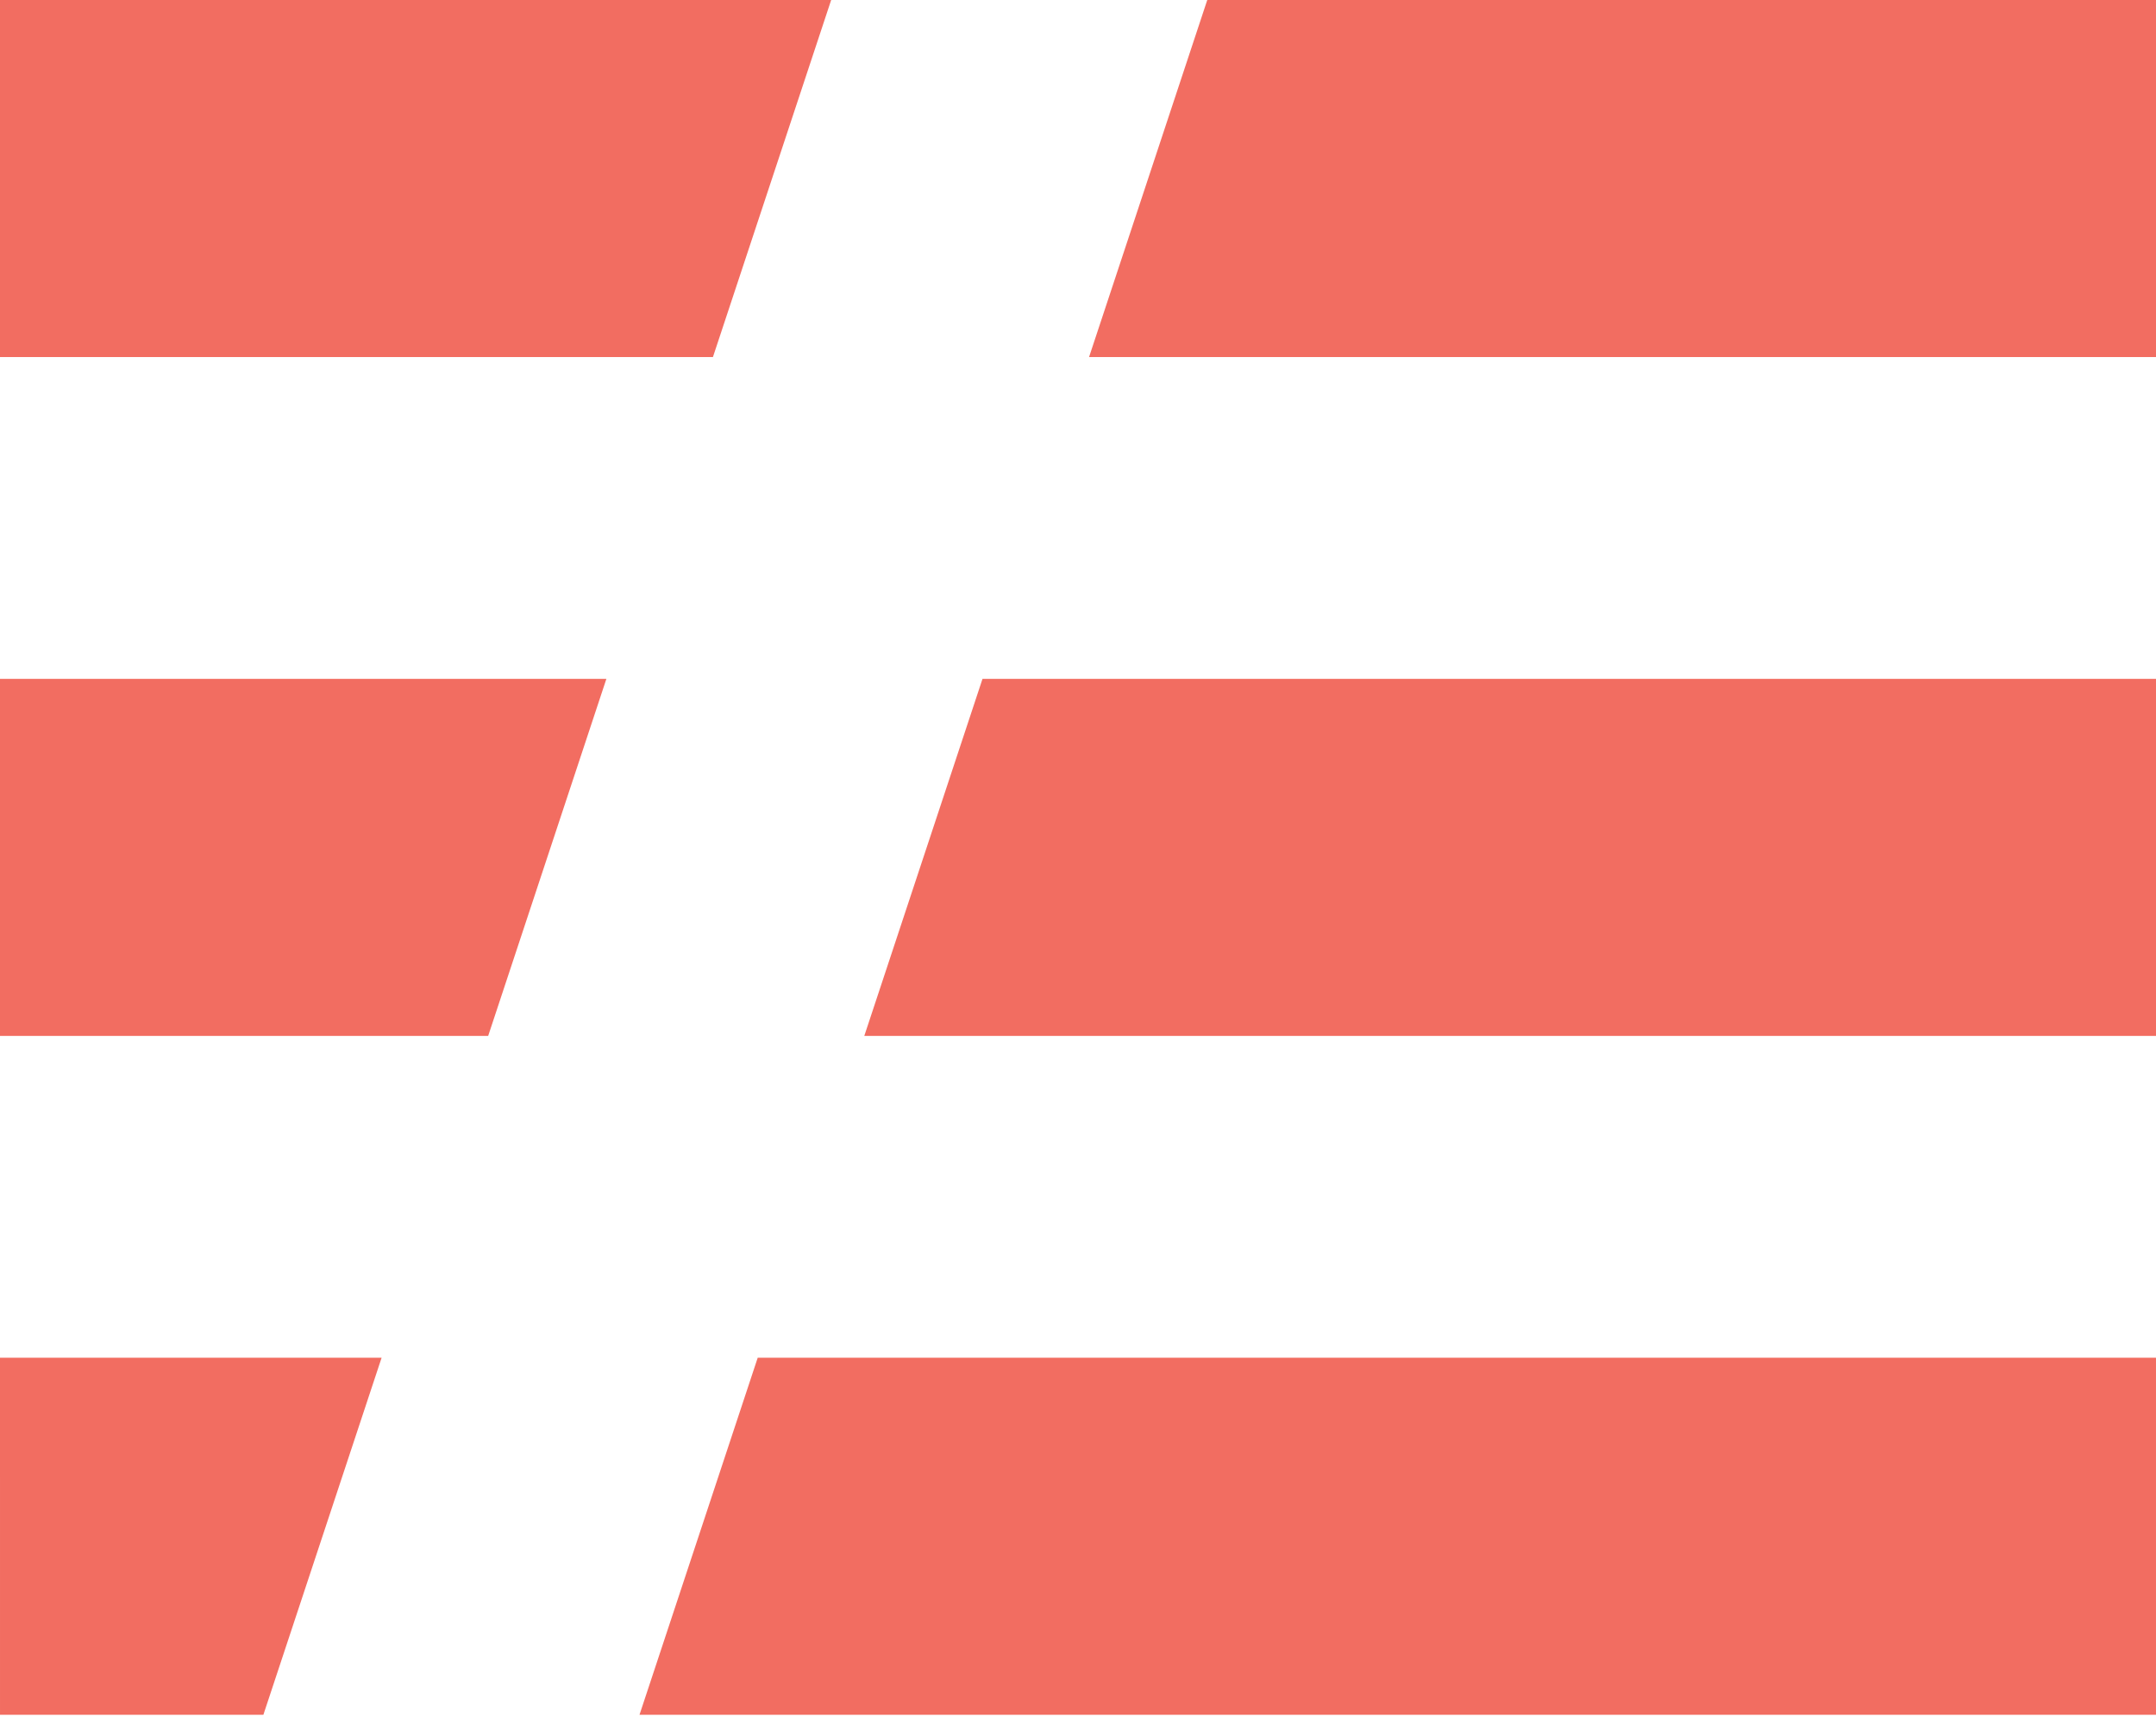 <svg height="204" preserveAspectRatio="xMidYMid" viewBox="0 0 256 204" width="256" xmlns="http://www.w3.org/2000/svg"><path d="m0 161.202h45.312l-14.038 42.396h-31.273zm0-80.601h72.001l-14.037 42.396h-57.964zm0-80.601h98.692l-14.04 42.395h-84.652zm143.349 0h112.651v42.395h-126.688zm-26.688 80.601h139.339v42.396h-153.377zm-26.69 80.601h166.029v42.396h-180.066z" fill="#f26d61"/></svg>